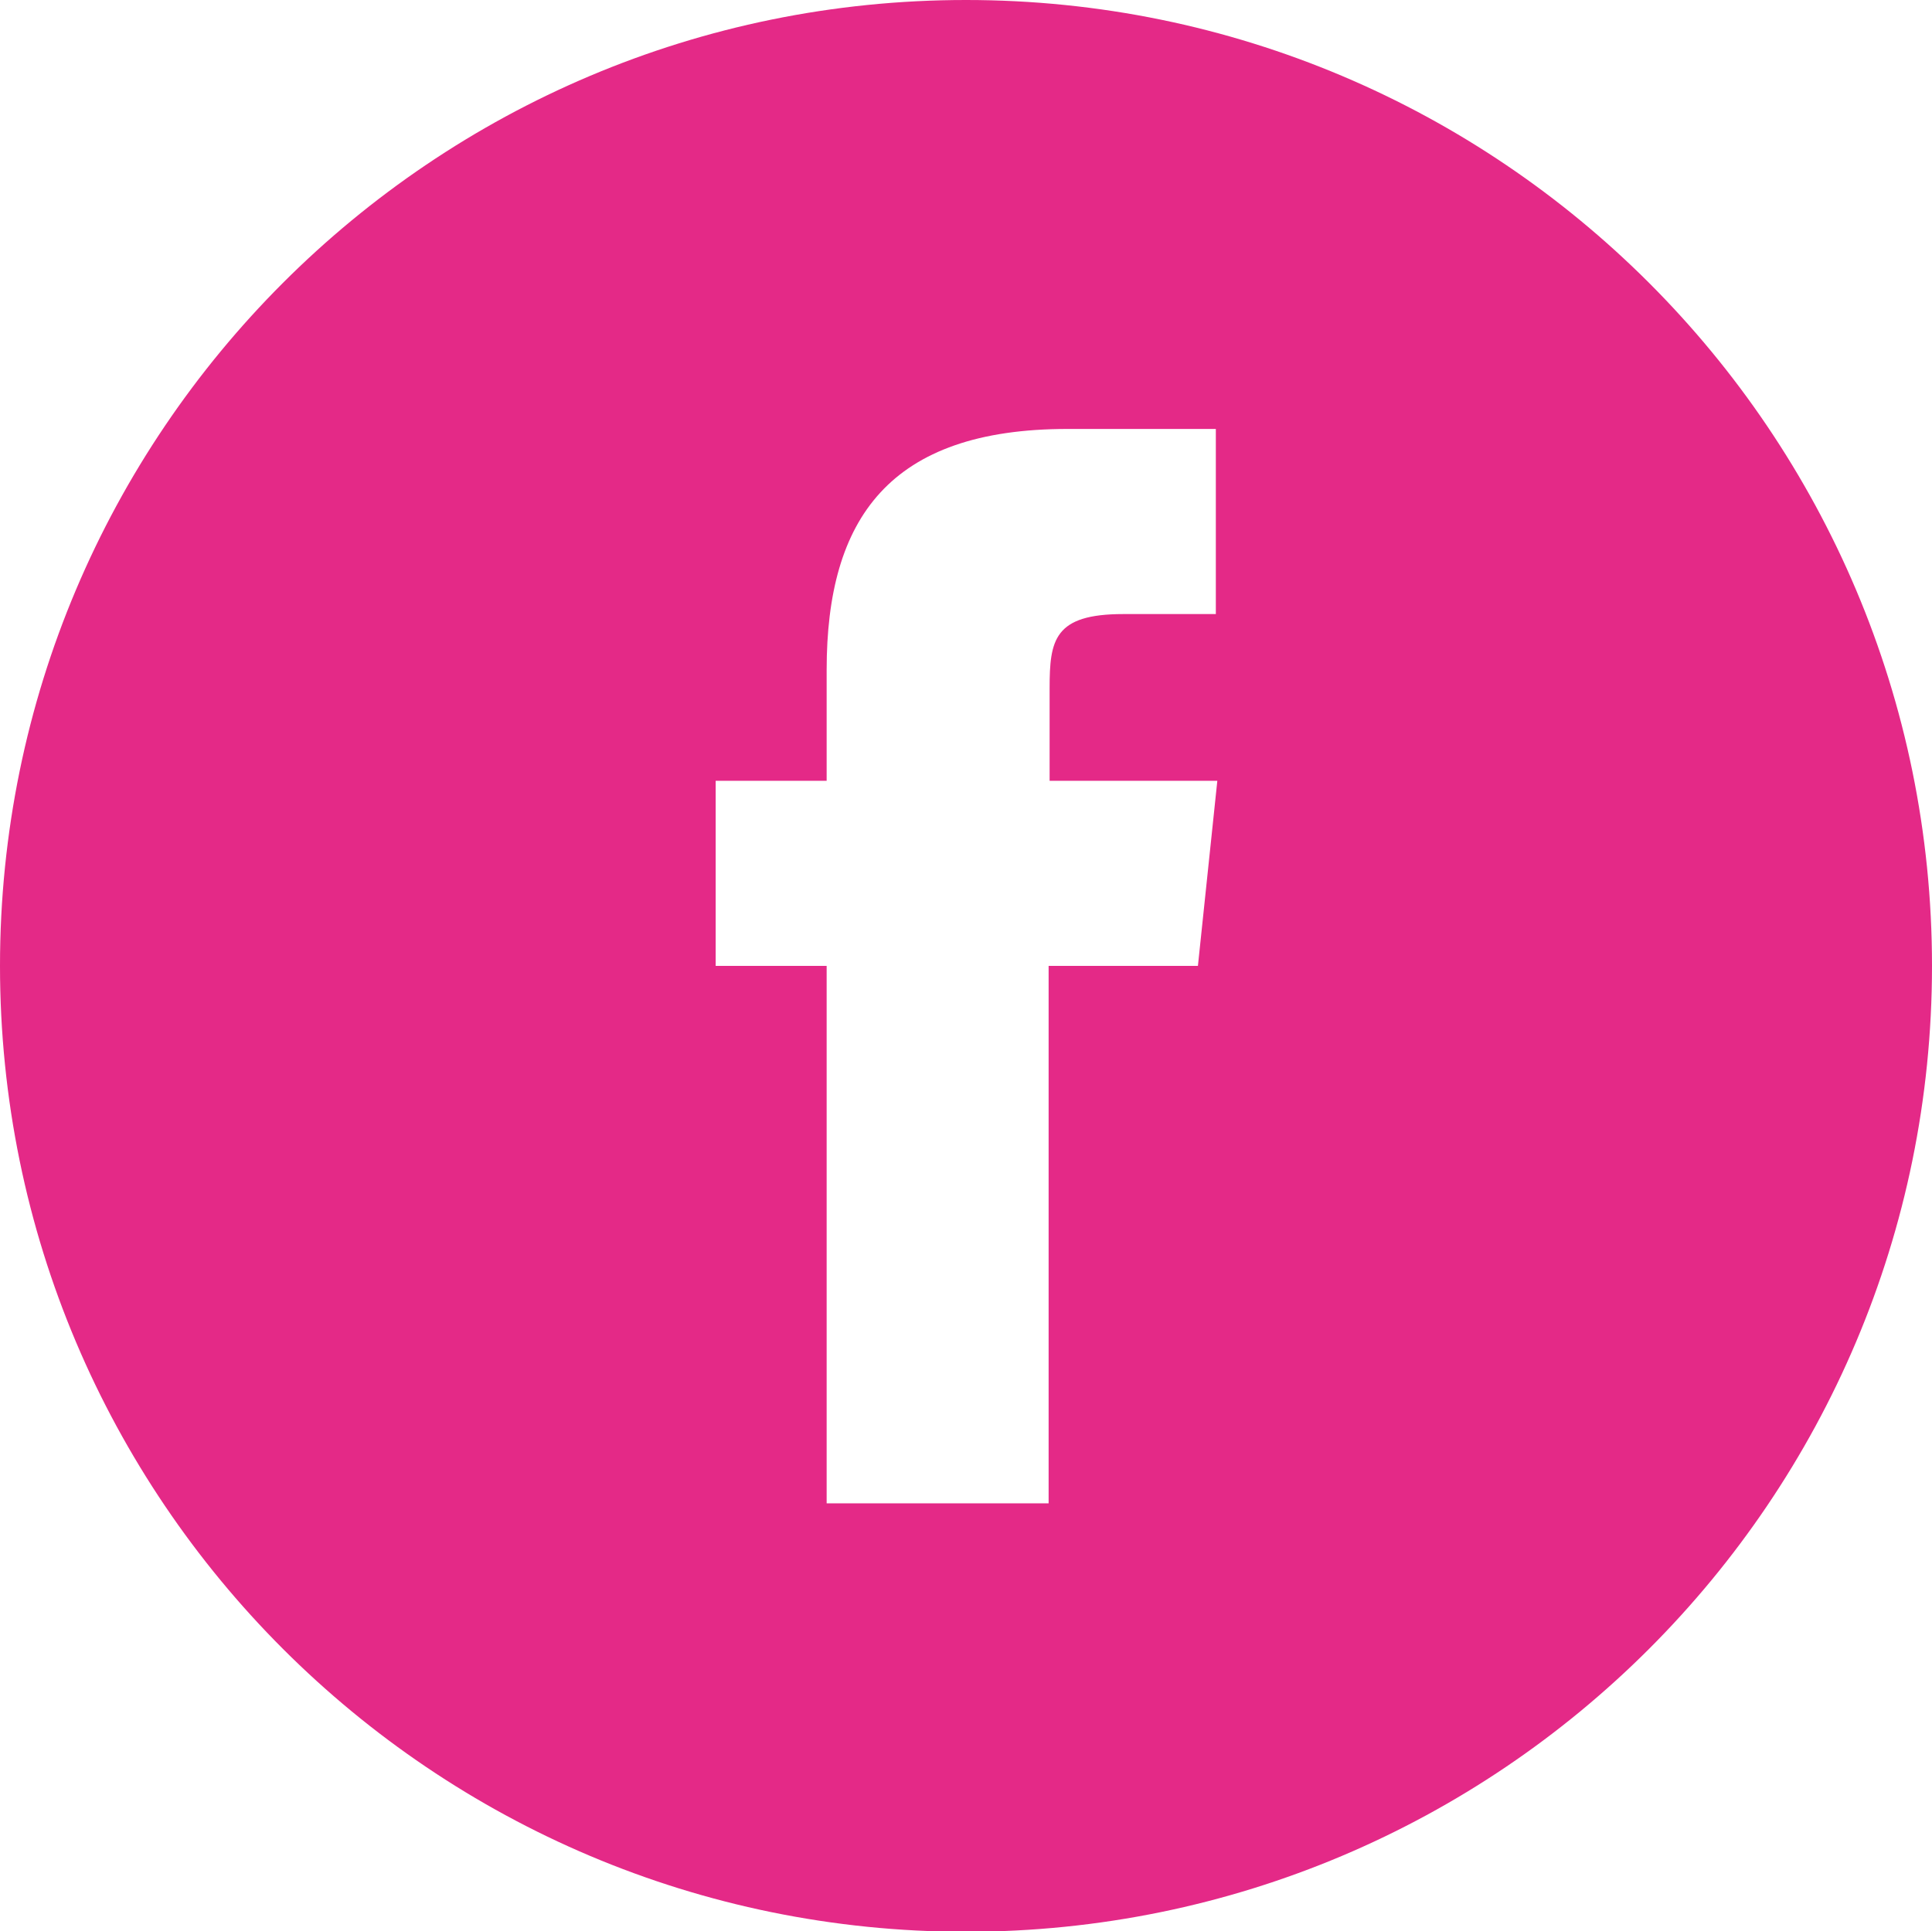 <?xml version="1.0" encoding="UTF-8"?><svg id="uuid-a20c210c-6e0a-4172-951b-0a8edf4e7271" xmlns="http://www.w3.org/2000/svg" viewBox="0 0 38.82 38.81"><path d="M24.05,19.41h-2.98v10.8h-4.46v-10.8h-2.23v-3.72h2.23v-2.23c0-3.04,1.26-4.84,4.84-4.84h2.98v3.72h-1.86c-1.39,0-1.48,.52-1.48,1.49v1.86s3.37,0,3.37,0l-.39,3.72ZM19.41,0C8.69,0,0,8.69,0,19.41s8.69,19.41,19.41,19.41,19.41-8.69,19.41-19.41S30.13,0,19.41,0" style="fill:#e42987;"/><rect width="38.82" height="132.18" style="fill:none;"/></svg>